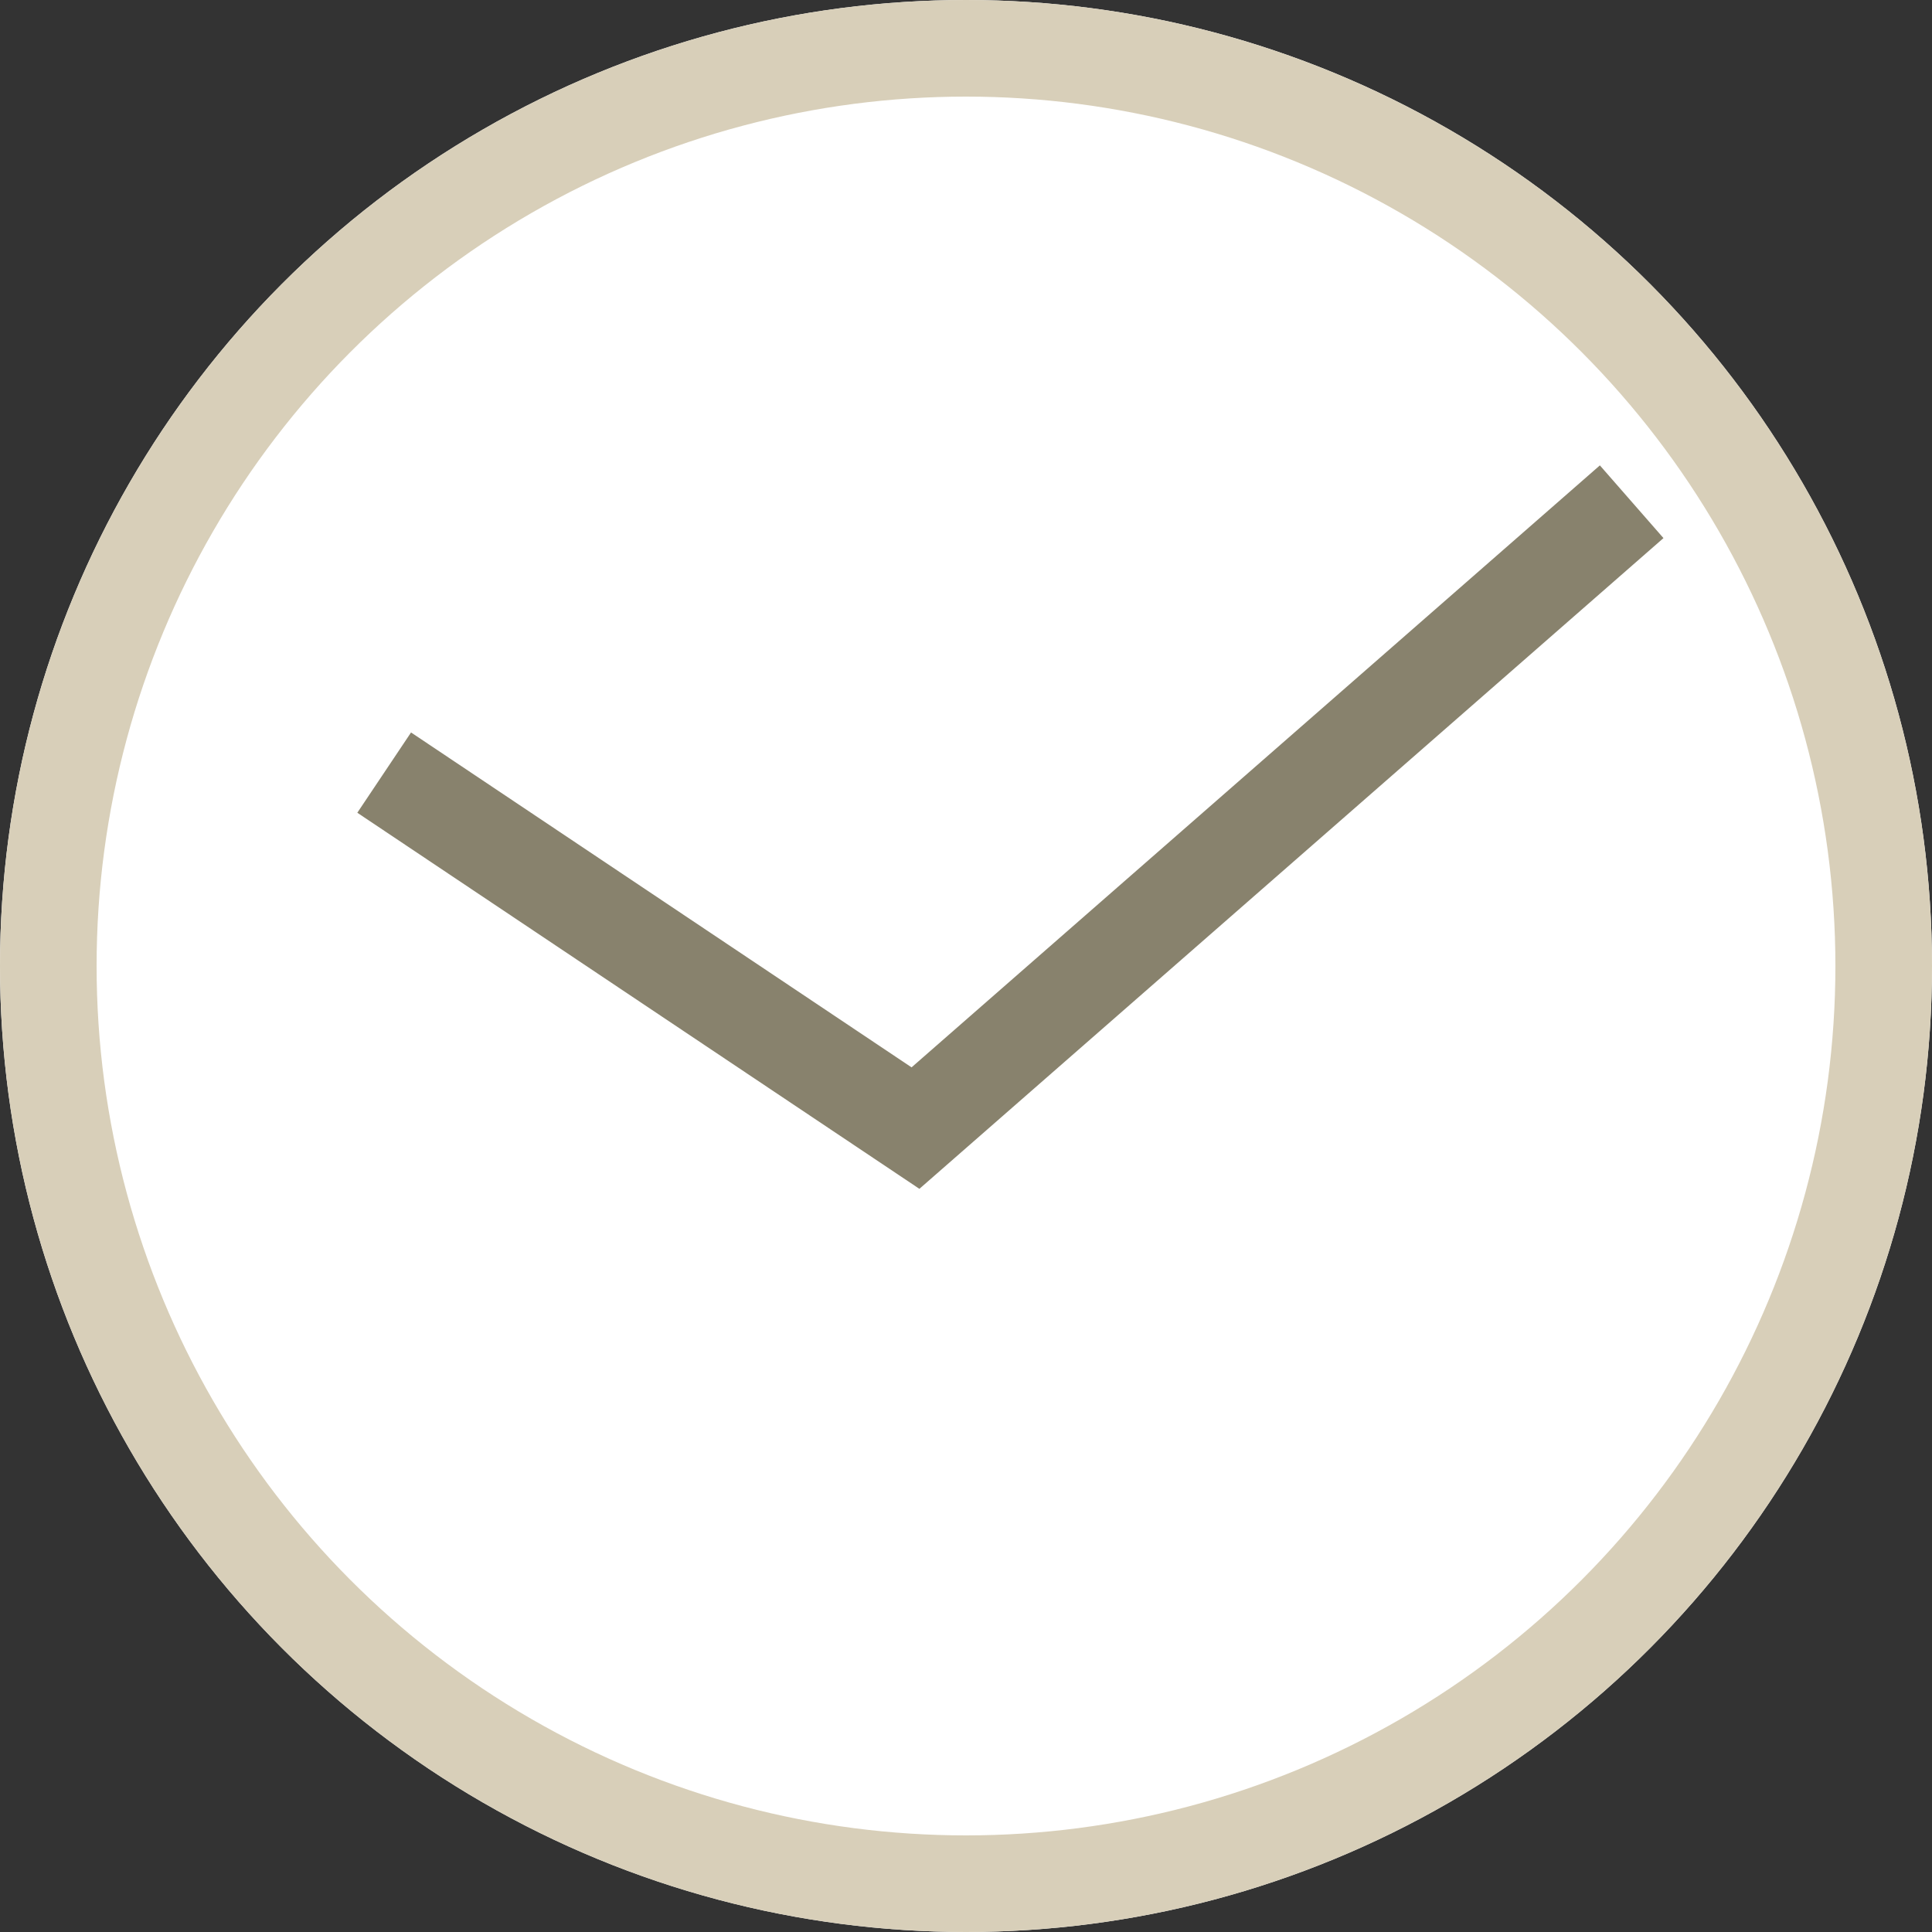<svg xmlns="http://www.w3.org/2000/svg" width="20" height="20"><rect width="100%" height="100%" fill="#333333" stroke="none"/><g data-name="楕円形 18" fill="#fff" stroke="#d8cfb9"><circle cx="10" cy="10" r="10" stroke="none"/><circle cx="10" cy="10" r="9.5" fill="none"/></g><path data-name="パス 24" d="M3.977 7.998l5.5 3.68 7.414-6.484" fill="none" stroke="#88826d"/></svg>